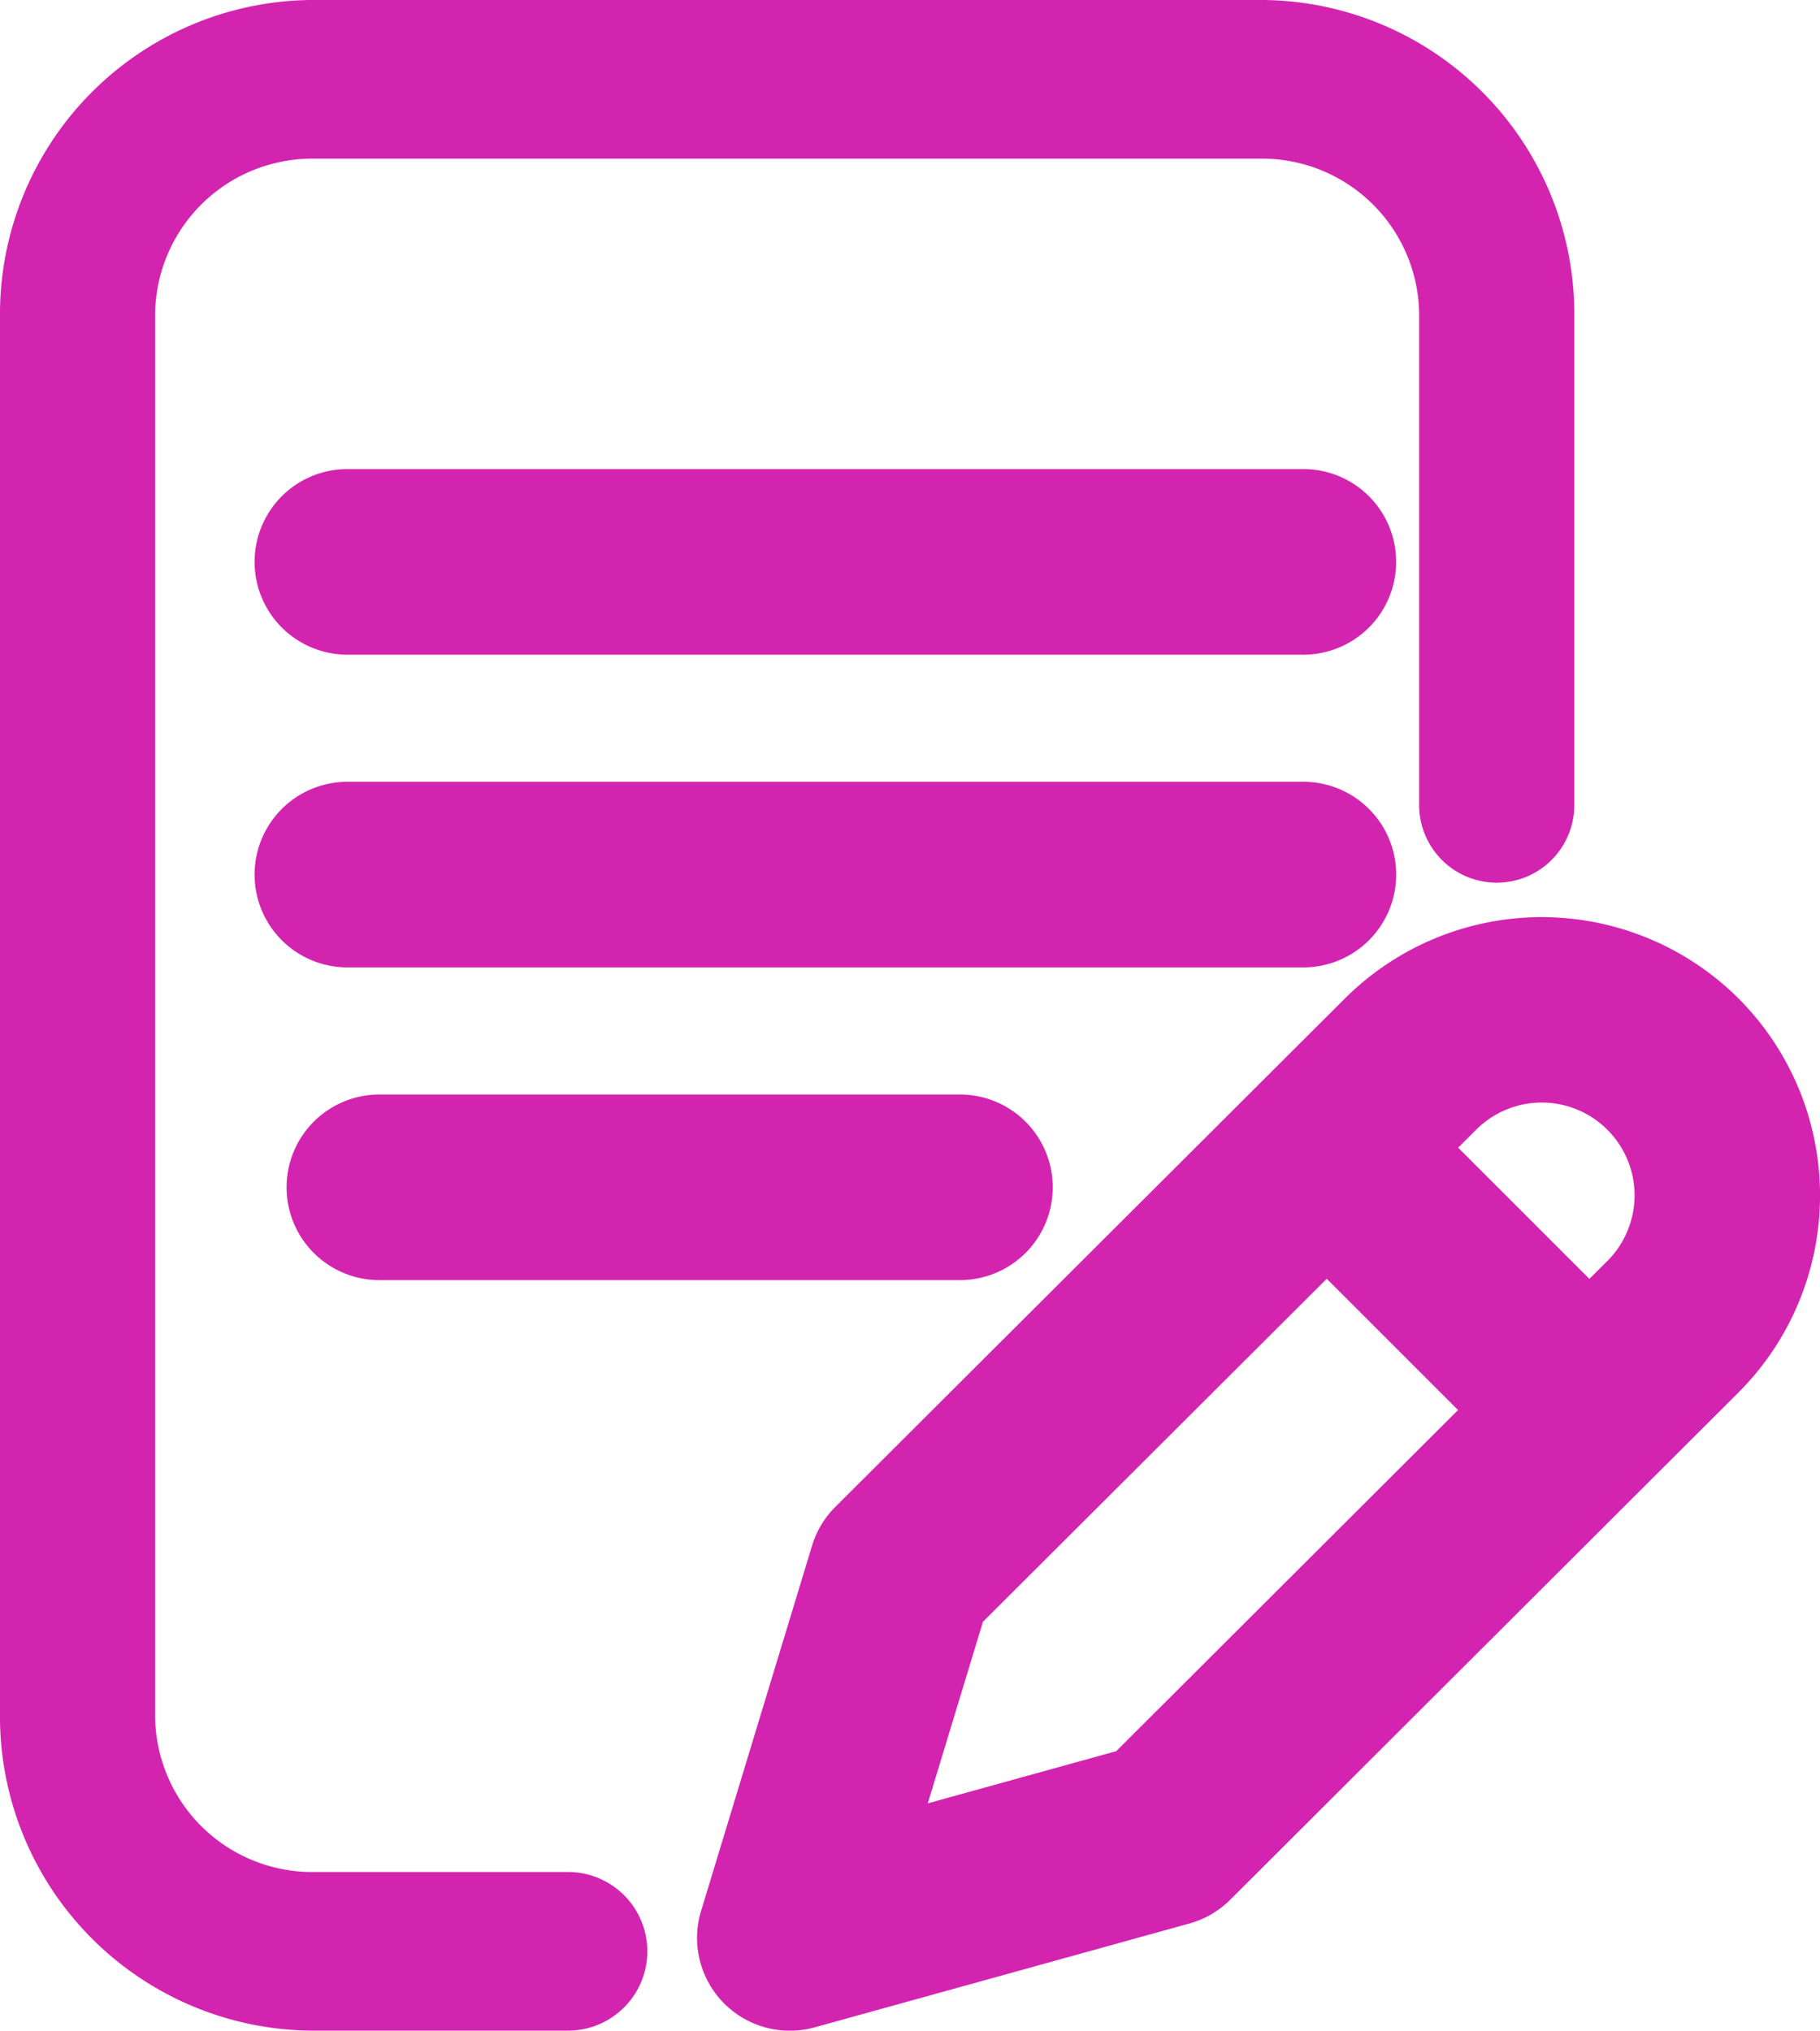 <svg xmlns="http://www.w3.org/2000/svg" id="Group_5573" data-name="Group 5573" width="53.773" height="60" viewBox="0 0 53.773 60"><g id="Group_5572" data-name="Group 5572"><g id="Group_5571" data-name="Group 5571"><path id="Path_5064" data-name="Path 5064" d="M140.187,202.742A2.742,2.742,0,0,0,137.445,200H109.2a2.742,2.742,0,1,0,0,5.484h28.244A2.742,2.742,0,0,0,140.187,202.742Z" transform="translate(-98.936 -176.9)" fill="#d324af"></path><path id="Path_5065" data-name="Path 5065" d="M109.2,280a2.742,2.742,0,1,0,0,5.484h17.153a2.742,2.742,0,1,0,0-5.484Z" transform="translate(-97.991 -247.66)" fill="#d324af"></path><path id="Path_5066" data-name="Path 5066" d="M43.4,55.313H35.737a4.642,4.642,0,0,1-4.584-4.687V9.375a4.642,4.642,0,0,1,4.584-4.687H63.913A4.642,4.642,0,0,1,68.5,9.375V23.789a2.292,2.292,0,1,0,4.584,0V9.375A9.283,9.283,0,0,0,63.913,0H35.737A9.283,9.283,0,0,0,26.57,9.375v41.25A9.283,9.283,0,0,0,35.737,60H43.4a2.344,2.344,0,0,0,0-4.687Z" transform="translate(-26.57)" fill="#d324af"></path><path id="Path_5067" data-name="Path 5067" d="M274.227,274.43a8.235,8.235,0,0,0-11.632,0l-15.055,15.021a2.743,2.743,0,0,0-.687,1.144l-3.279,10.794a2.742,2.742,0,0,0,3.356,3.44L258,301.761a2.741,2.741,0,0,0,1.205-.7l15.023-14.995A8.236,8.236,0,0,0,274.227,274.43ZM255.84,296.668l-5.568,1.542,1.63-5.365L262.06,282.71l3.879,3.879Zm14.511-14.484-.531.53-3.878-3.878.53-.528a2.742,2.742,0,0,1,3.88,3.876Z" transform="translate(-222.86 -244.926)" fill="#d324af"></path><path id="Path_5068" data-name="Path 5068" d="M137.445,120H109.2a2.742,2.742,0,0,0,0,5.484h28.244a2.742,2.742,0,0,0,0-5.484Z" transform="translate(-98.936 -106.14)" fill="#d324af"></path></g></g></svg>